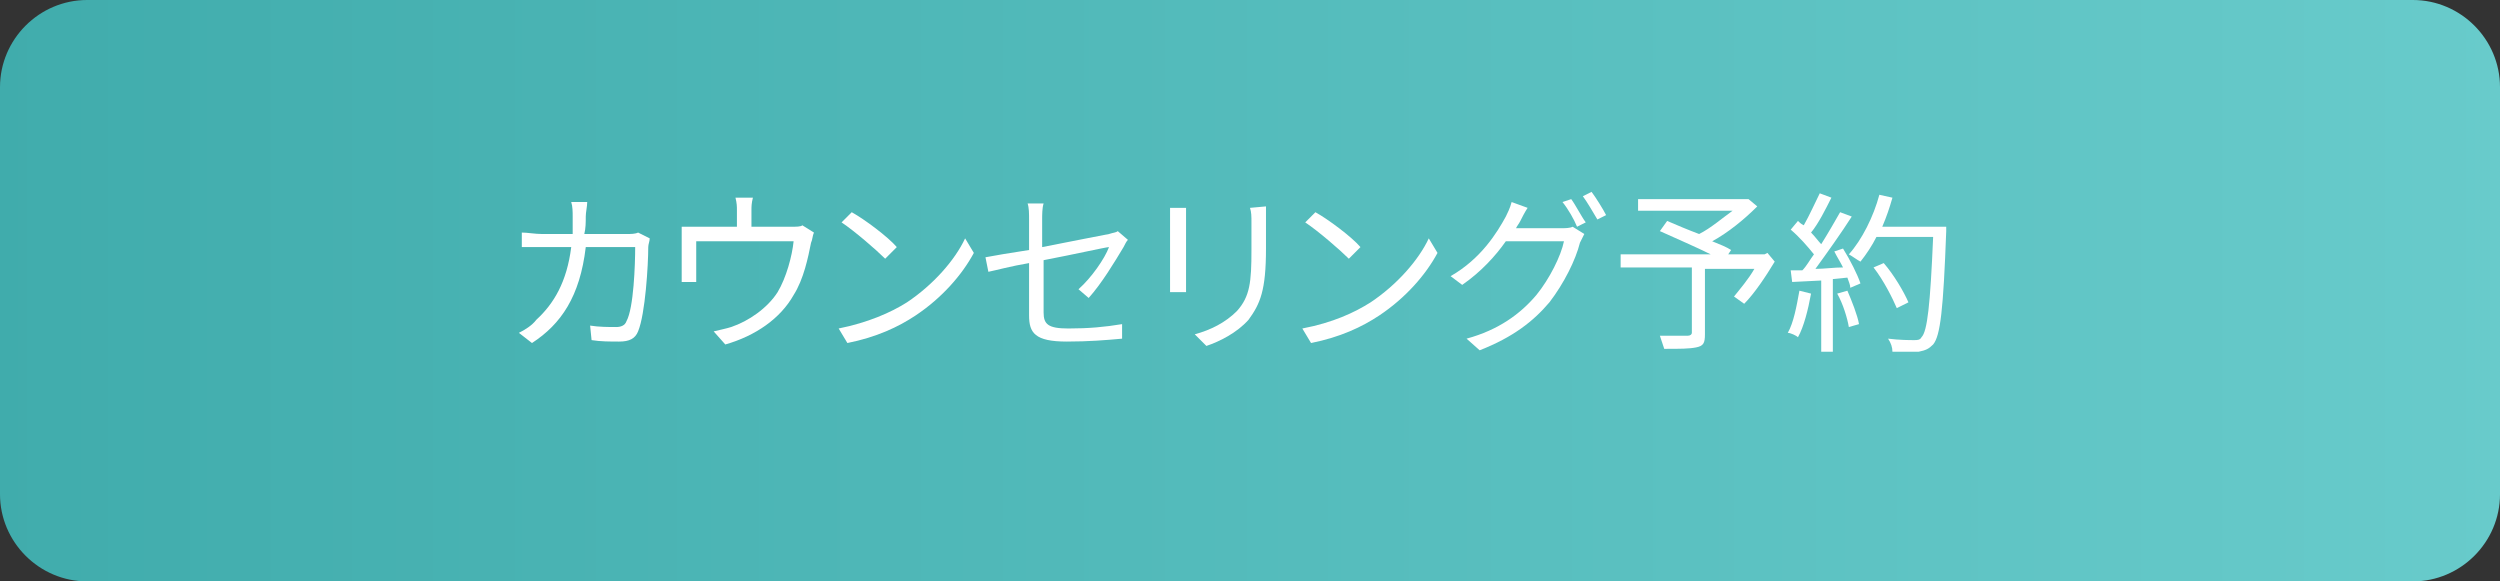 <?xml version="1.0" encoding="utf-8"?>
<!-- Generator: Adobe Illustrator 25.4.1, SVG Export Plug-In . SVG Version: 6.00 Build 0)  -->
<svg version="1.1" id="レイヤー_1" xmlns="http://www.w3.org/2000/svg" xmlns:xlink="http://www.w3.org/1999/xlink" x="0px"
	 y="0px" width="172px" height="40px" viewBox="0 0 172 40" style="enable-background:new 0 0 172 40;" xml:space="preserve">
<rect x="0" y="0" width="172" height="40" fill="#333333" stroke="none"/>
<style type="text/css">
	.st0{fill:url(#長方形_60_00000181049537677100115240000013350937009339102884_);}
	.st1{enable-background:new    ;}
	.st2{fill:#FFFFFF;}
</style>
<g id="グループ_107" transform="translate(-193 -616)">
	
		<linearGradient id="長方形_60_00000007389176756146125760000017451345388598111126_" gradientUnits="userSpaceOnUse" x1="-459.058" y1="18.65" x2="-458.058" y2="18.65" gradientTransform="matrix(172 0 0 40 79151 -110)">
		<stop  offset="0" style="stop-color:#40ACAC"/>
		<stop  offset="1" style="stop-color:#68CBCB"/>
	</linearGradient>
	<path id="長方形_60" style="fill:url(#長方形_60_00000007389176756146125760000017451345388598111126_);" d="M199,616h160
		c3.3,0,6,2.7,6,6v28c0,3.3-2.7,6-6,6H199c-3.3,0-6-2.7-6-6v-28C193,618.7,195.7,616,199,616z"/>
	<g>
		<g class="st1">
			<path class="st2" d="M237.7,632.4c0,0.2-0.1,0.4-0.1,0.6c0,1.2-0.2,4.6-0.7,5.8c-0.2,0.5-0.6,0.7-1.3,0.7c-0.6,0-1.3,0-1.9-0.1
				l-0.1-1c0.6,0.1,1.3,0.1,1.8,0.1c0.3,0,0.6-0.1,0.7-0.4c0.5-0.9,0.6-3.9,0.6-5.1h-3.4c-0.4,3.4-1.7,5.3-3.7,6.6l-0.9-0.7
				c0.4-0.2,0.9-0.5,1.2-0.9c1.2-1.1,2.1-2.6,2.4-5h-2c-0.5,0-1,0-1.4,0v-1c0.4,0,0.9,0.1,1.4,0.1h2.1c0-0.4,0-0.8,0-1.2
				c0-0.3,0-0.7-0.1-1h1.1c0,0.3-0.1,0.7-0.1,1c0,0.4,0,0.8-0.1,1.2h2.9c0.3,0,0.6,0,0.8-0.1L237.7,632.4z"/>
			<path class="st2" d="M249,632c-0.1,0.2-0.1,0.5-0.2,0.7c-0.2,1-0.5,2.5-1.2,3.6c-0.9,1.6-2.6,2.8-4.7,3.4l-0.8-0.9
				c0.4-0.1,0.9-0.2,1.2-0.3c1.2-0.4,2.5-1.3,3.2-2.4c0.6-1,1-2.5,1.1-3.5h-6.7v2.1c0,0.2,0,0.5,0,0.7h-1c0-0.2,0-0.5,0-0.8v-2.1
				c0-0.3,0-0.7,0-0.9c0.3,0,0.7,0,1.1,0h2.7v-1.1c0-0.3,0-0.5-0.1-0.9h1.2c-0.1,0.4-0.1,0.6-0.1,0.9v1.1h2.7c0.4,0,0.7,0,0.8-0.1
				L249,632z"/>
			<path class="st2" d="M255.4,636.8c1.8-1.2,3.3-2.9,4-4.4l0.6,1c-0.8,1.5-2.2,3.1-4,4.3c-1.2,0.8-2.7,1.5-4.7,1.9l-0.6-1
				C252.7,638.2,254.3,637.5,255.4,636.8z M254.7,633l-0.8,0.8c-0.6-0.6-2.1-1.9-3-2.5l0.7-0.7C252.5,631.1,254.1,632.3,254.7,633z"
				/>
			<path class="st2" d="M267.2,635.9c0.9-0.8,1.8-2.1,2.1-2.9c-0.2,0-2.4,0.5-4.5,0.9v3.6c0,0.8,0.3,1.1,1.7,1.1
				c1.4,0,2.5-0.1,3.7-0.3v1c-1.1,0.1-2.3,0.2-3.8,0.2c-2.2,0-2.6-0.6-2.6-1.8v-3.6c-1.2,0.2-2.3,0.5-2.8,0.6l-0.2-1
				c0.5-0.1,1.7-0.3,3-0.5v-2.1c0-0.4,0-0.8-0.1-1.1h1.1c-0.1,0.3-0.1,0.8-0.1,1.1v1.9c2-0.4,4.1-0.8,4.6-0.9
				c0.3-0.1,0.5-0.1,0.6-0.2l0.7,0.6c-0.1,0.1-0.2,0.3-0.3,0.5c-0.6,1-1.5,2.5-2.4,3.5L267.2,635.9z"/>
			<path class="st2" d="M274.6,630.3c0,0.2,0,0.6,0,0.9v4c0,0.3,0,0.7,0,0.9h-1.1c0-0.2,0-0.6,0-0.9v-4c0-0.2,0-0.6,0-0.9H274.6z
				 M280.1,630.2c0,0.3,0,0.6,0,1v1.9c0,2.9-0.4,3.8-1.2,4.9c-0.8,0.9-2,1.5-2.9,1.8l-0.8-0.8c1.1-0.3,2.1-0.8,2.9-1.6
				c0.9-1,1-2,1-4.2v-1.9c0-0.4,0-0.7-0.1-1L280.1,630.2L280.1,630.2z"/>
			<path class="st2" d="M287.3,636.8c1.8-1.2,3.3-2.9,4-4.4l0.6,1c-0.8,1.5-2.2,3.1-4,4.3c-1.2,0.8-2.7,1.5-4.7,1.9l-0.6-1
				C284.7,638.2,286.2,637.5,287.3,636.8z M286.6,633l-0.8,0.8c-0.6-0.6-2.1-1.9-3-2.5l0.7-0.7C284.4,631.1,286,632.3,286.6,633z"/>
			<path class="st2" d="M300.4,631.7c0.3,0,0.6,0,0.8-0.1l0.8,0.5c-0.1,0.2-0.2,0.4-0.3,0.6c-0.3,1.2-1.1,2.8-2.1,4.1
				c-1.1,1.3-2.5,2.4-4.8,3.3l-0.9-0.8c2.2-0.6,3.7-1.7,4.8-3c0.9-1.1,1.7-2.7,1.9-3.7h-4c-0.7,1-1.7,2.1-3,3l-0.8-0.6
				c2.1-1.2,3.2-3,3.8-4.1c0.1-0.2,0.3-0.6,0.4-1l1.1,0.4c-0.2,0.3-0.4,0.7-0.5,0.9c-0.1,0.2-0.2,0.3-0.3,0.5H300.4L300.4,631.7z
				 M301.1,629.7c0.3,0.4,0.7,1.2,1,1.6l-0.6,0.3c-0.2-0.5-0.6-1.2-1-1.7L301.1,629.7z M302.5,629.2c0.3,0.4,0.8,1.2,1,1.6l-0.6,0.3
				c-0.3-0.5-0.7-1.2-1-1.6L302.5,629.2z"/>
		</g>
		<g class="st1">
			<path class="st2" d="M315.1,634c-0.6,1-1.4,2.2-2.1,2.9l-0.7-0.5c0.4-0.5,1-1.2,1.4-1.9h-3.4v4.5c0,0.6-0.1,0.8-0.6,0.9
				c-0.5,0.1-1.1,0.1-2.2,0.1c-0.1-0.3-0.2-0.6-0.3-0.9c0.8,0,1.6,0,1.9,0c0.2,0,0.3-0.1,0.3-0.2v-4.5h-4.9v-0.9h6.2
				c-1-0.5-2.4-1.1-3.5-1.6l0.5-0.7c0.7,0.3,1.4,0.6,2.2,0.9c0.8-0.4,1.6-1.1,2.3-1.6h-6.5v-0.8h7.4h0.2l0.6,0.5
				c-0.9,0.9-2,1.8-3.1,2.4c0.5,0.2,1,0.4,1.3,0.6l-0.2,0.3h2.5l0.2-0.1L315.1,634z"/>
			<path class="st2" d="M317.6,636.2c-0.2,1.1-0.5,2.3-0.9,3c-0.1-0.1-0.5-0.3-0.7-0.3c0.4-0.7,0.6-1.8,0.8-2.9L317.6,636.2z
				 M319.8,633.1c0.5,0.8,1,1.8,1.2,2.4l-0.7,0.3c0-0.2-0.1-0.4-0.2-0.7l-1,0.1v5h-0.8v-4.9l-2,0.1l-0.1-0.8c0.2,0,0.5,0,0.8,0
				c0.3-0.3,0.5-0.7,0.8-1.1c-0.4-0.5-1-1.2-1.6-1.7l0.5-0.6c0.1,0.1,0.2,0.2,0.4,0.3c0.4-0.7,0.8-1.6,1.1-2.2l0.8,0.3
				c-0.4,0.8-0.9,1.8-1.4,2.4c0.3,0.3,0.5,0.6,0.7,0.8c0.5-0.8,0.9-1.5,1.3-2.2l0.8,0.3c-0.7,1.1-1.7,2.5-2.5,3.6
				c0.6,0,1.3-0.1,1.9-0.1c-0.2-0.4-0.4-0.7-0.6-1.1L319.8,633.1z M320.1,636c0.3,0.7,0.7,1.7,0.8,2.3l-0.7,0.2
				c-0.1-0.6-0.4-1.6-0.8-2.3L320.1,636z M326.9,631.9c-0.2,5.4-0.4,7.2-0.9,7.8c-0.3,0.3-0.5,0.4-1,0.5c-0.4,0-1.1,0-1.8,0
				c0-0.3-0.1-0.6-0.3-0.9c0.8,0.1,1.5,0.1,1.8,0.1c0.2,0,0.4,0,0.5-0.2c0.4-0.4,0.6-2.2,0.8-6.9h-3.9c-0.3,0.6-0.7,1.2-1.1,1.7
				c-0.2-0.1-0.6-0.4-0.8-0.5c0.9-1,1.7-2.6,2.1-4.1l0.9,0.2c-0.2,0.7-0.4,1.3-0.7,2h4.4V631.9z M323.5,637.2
				c-0.3-0.7-0.9-1.9-1.6-2.8l0.7-0.3c0.7,0.8,1.4,2,1.7,2.7L323.5,637.2z"/>
		</g>
	</g>
</g>
</svg>
